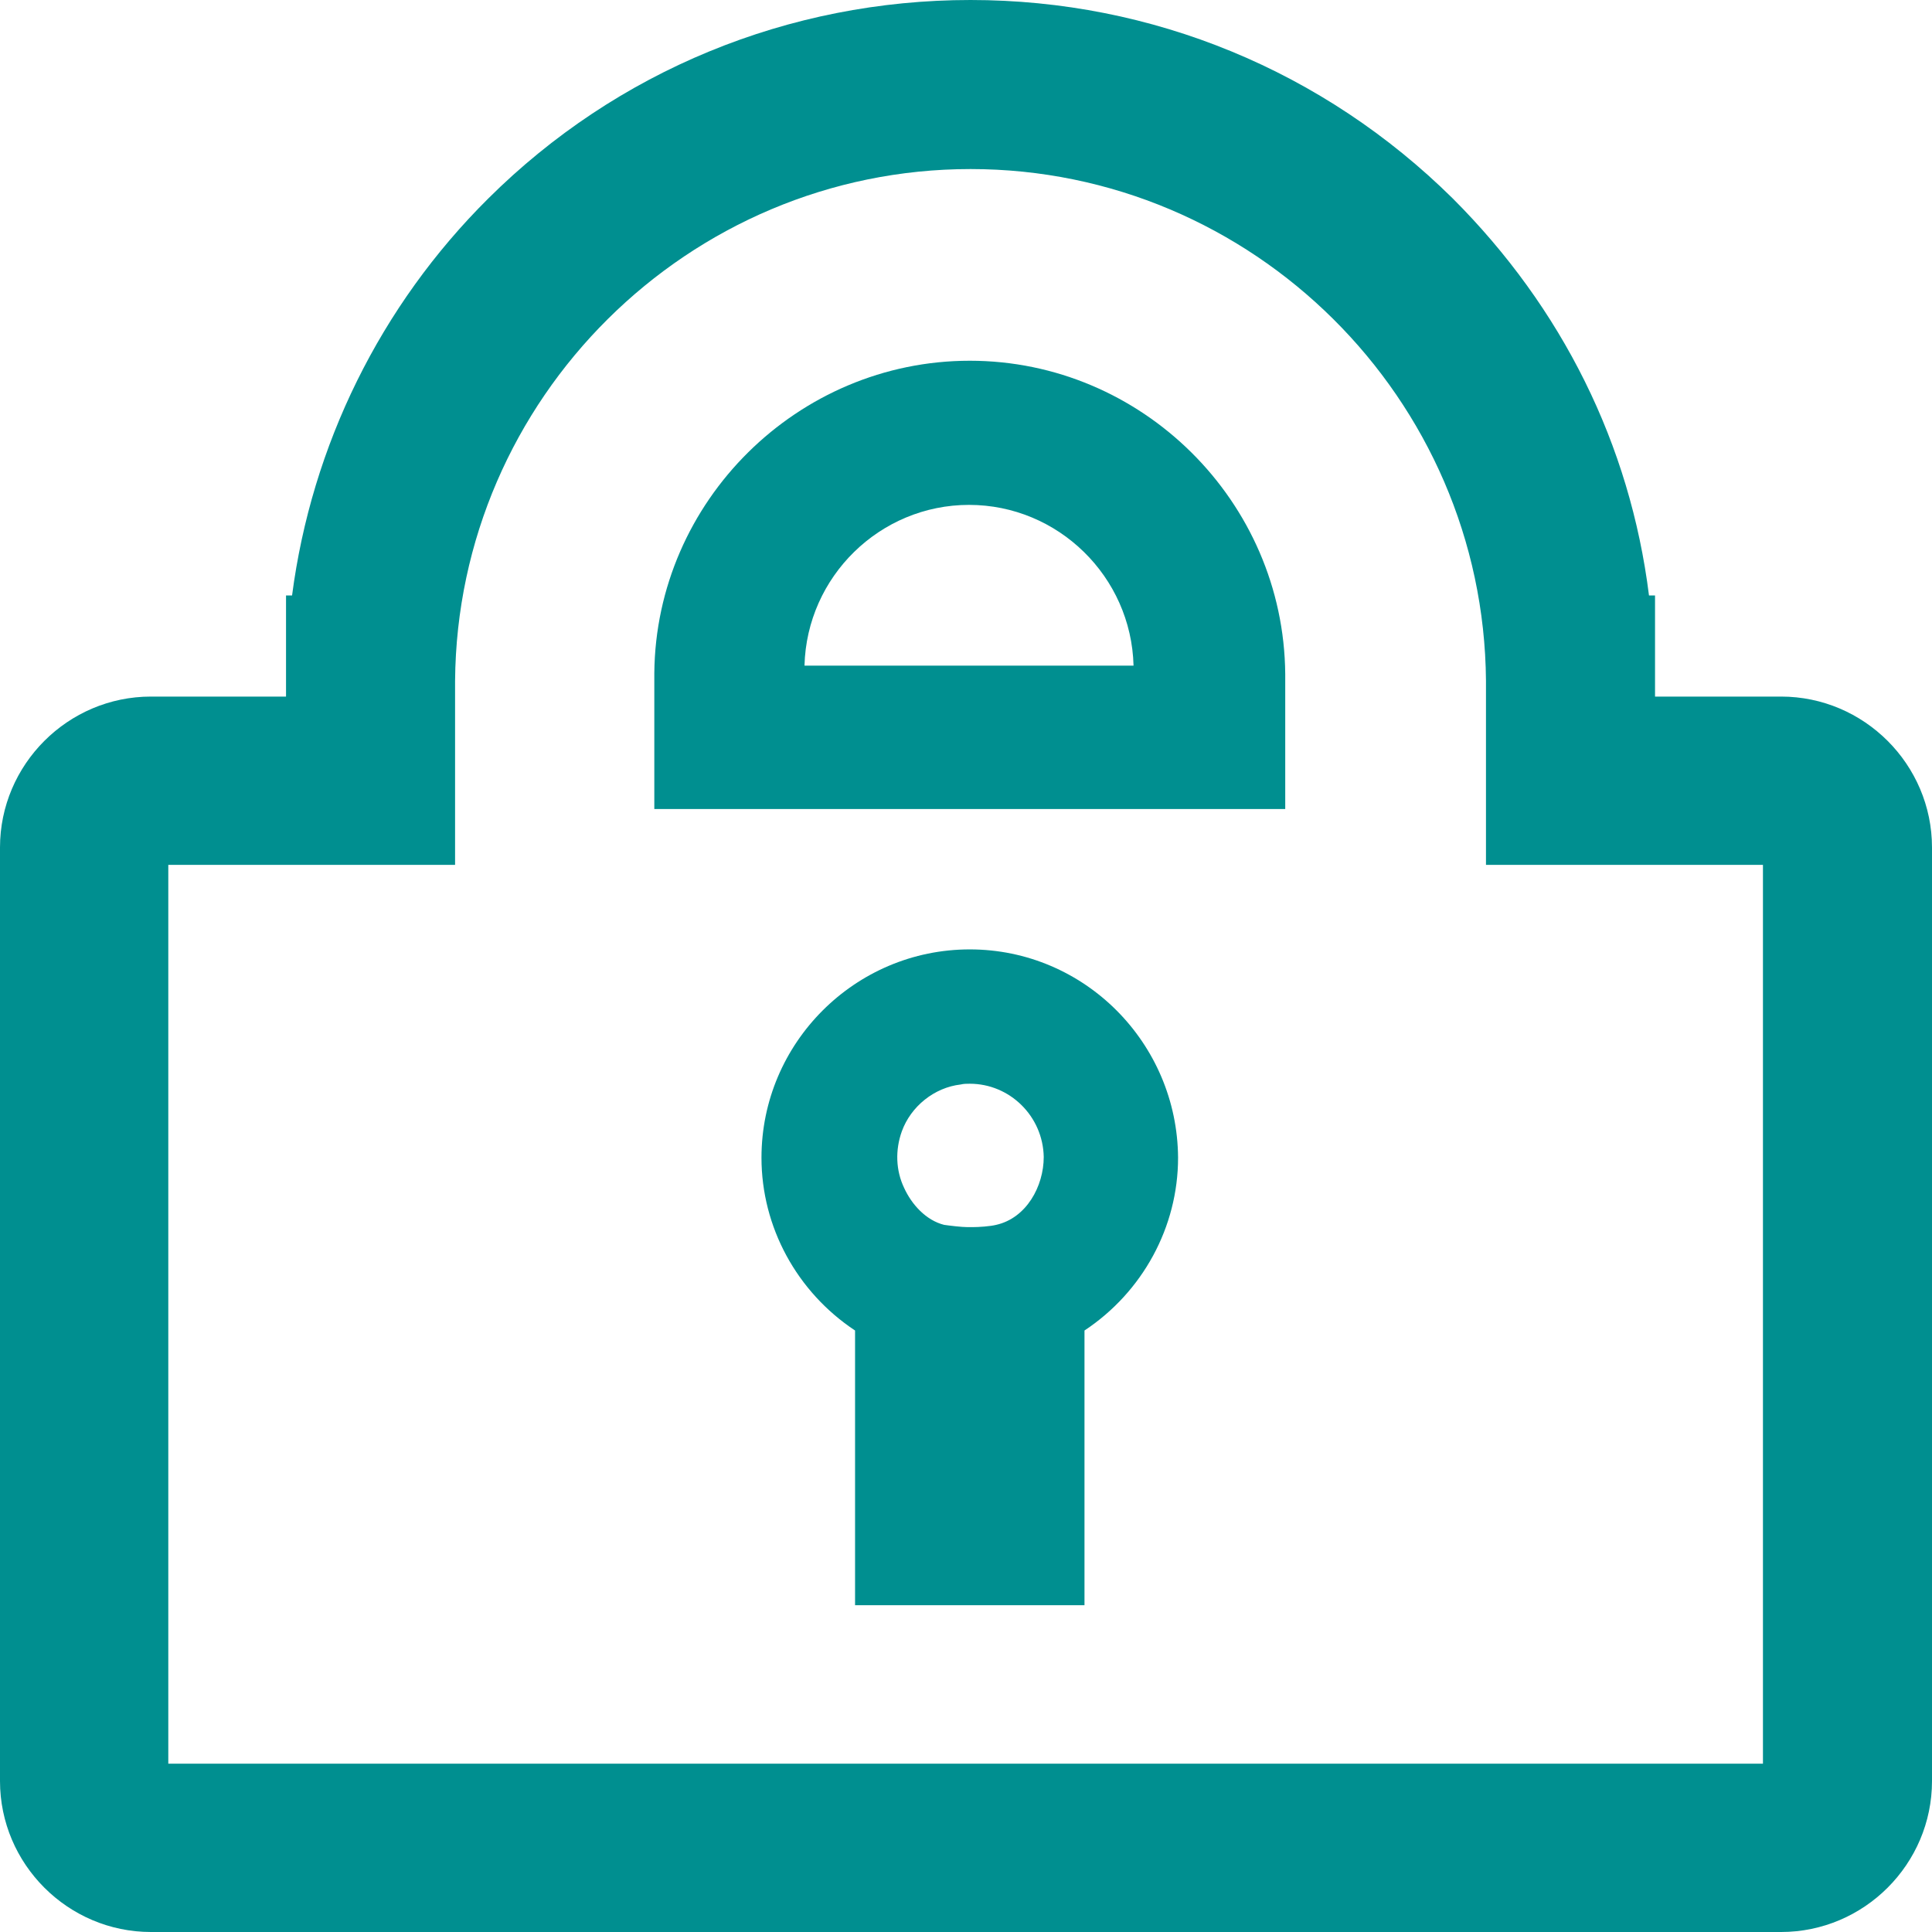 <?xml version="1.0" encoding="utf-8"?>
<!-- Generator: Adobe Illustrator 18.1.1, SVG Export Plug-In . SVG Version: 6.00 Build 0)  -->
<svg version="1.1" id="Layer_1" xmlns="http://www.w3.org/2000/svg" xmlns:xlink="http://www.w3.org/1999/xlink" x="0px" y="0px"
	 viewBox="0 0 256 256" enable-background="new 0 0 256 256" xml:space="preserve">
<g>
	<g>
		<path fill="#008F90" d="M128.5,125.8c-15.2,0-27.6,12.4-27.6,27.6c0,9.2,4.7,17.8,12.4,22.9v34.5v1.9h1.9h26.6h1.9v-1.9v-34.5
			c7.7-5.1,12.4-13.7,12.4-22.9C156,138.2,143.7,125.8,128.5,125.8z M119.5,149.9c1.2-3.3,4.3-5.8,7.8-6.2c0.4-0.1,0.8-0.1,1.2-0.1
			c5.3,0,9.7,4.3,9.8,9.7c0,3.9-2.3,8.1-6.3,9c-0.8,0.2-2.3,0.3-3.1,0.3c-0.2,0-0.6,0-0.7,0c-0.8,0-2.4-0.2-3.1-0.3
			c-2.4-0.6-4.3-2.7-5.3-4.9C118.7,155.1,118.6,152.4,119.5,149.9z"/>
	</g>
	<g>
		<path fill="none" d="M196.8,90.2c-0.3-37.4-30.9-67.8-68.3-67.8c-37.4,0-68,30.4-68.3,67.8v4v16.6v3.9h-3.9H22.3v119.1h211.3
			V114.6h-32.9h-3.9v-3.9L196.8,90.2z"/>
		<path fill="#008F90" d="M236,92.3h-16.7v-9.5v-3.9h-0.8C216,58.9,207,40.8,192.5,26.3C175.4,9.4,152.7,0,128.6,0
			S81.7,9.4,64.7,26.3c-14.3,14.2-23.4,32.7-26,52.6h-0.8v3.9v9.5H20c-11,0-20,9-20,20V236c0,11,9,20,20,20h216c11,0,20-9,20-20
			V112.3C256,101.3,247,92.3,236,92.3z M200.7,114.6h32.9v119.1H22.3V114.6h34.1h3.9v-3.9V94.2v-4c0.3-37.4,30.9-67.8,68.3-67.8
			c37.4,0,68,30.4,68.3,67.8l0,20.5v3.9H200.7z"/>
	</g>
	<g>
		<path fill="none" d="M128.5,66.9c-11.8,0-21.6,9.5-21.8,21.3h43.7C150,76.4,140.3,66.9,128.5,66.9z"/>
		<path fill="#008F90" d="M128.5,47.8c-22.8,0-41.6,18.6-41.8,41.4l0,14.1v3.9h3.9h75.8h3.9v-3.9v-14
			C170.1,66.4,151.3,47.8,128.5,47.8z M106.6,88.2c0.3-11.8,10-21.3,21.8-21.3c11.8,0,21.5,9.5,21.8,21.3H106.6z"/>
	</g>
</g>
</svg>
